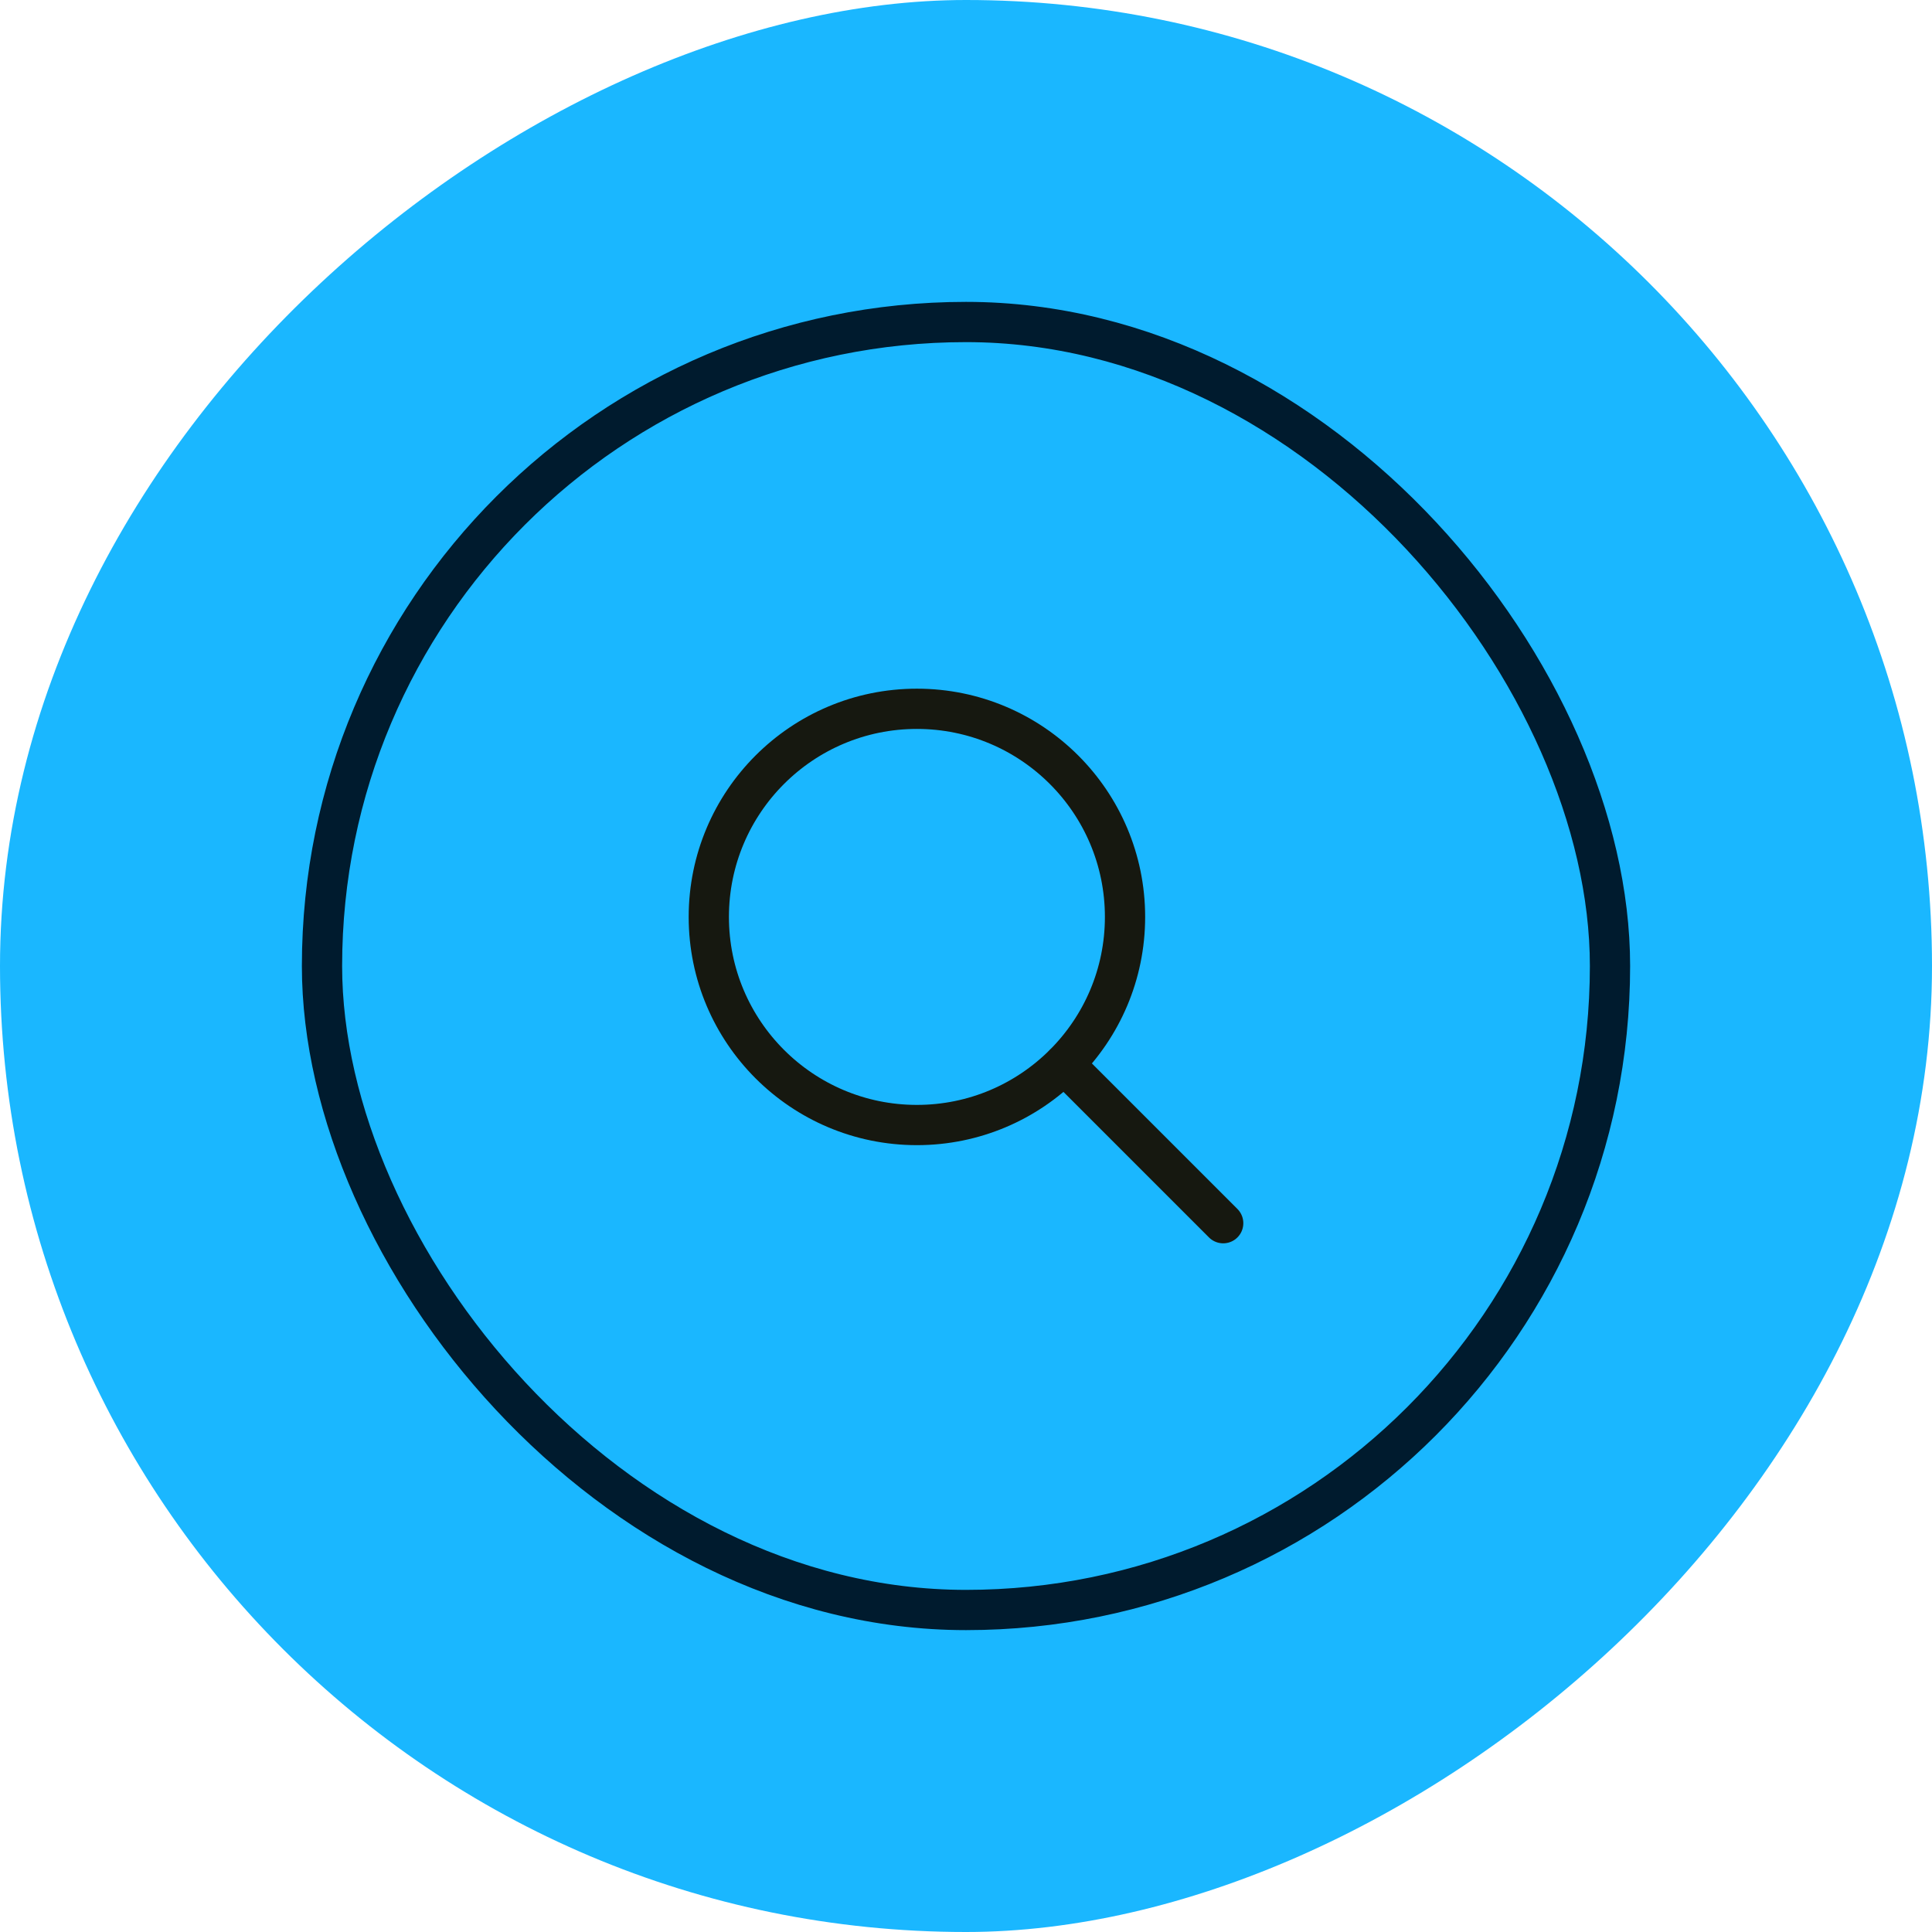 <svg width="48" height="48" viewBox="0 0 48 48" fill="none" xmlns="http://www.w3.org/2000/svg">
<rect x="48" width="48" height="48" rx="24" transform="rotate(90 48 0)" fill="#1AB7FF"/>
<rect x="8" y="8" width="32" height="32" rx="16" stroke="#001B2E"/>
<g clip-path="url(#clip0_1_102)">
<path d="M22.78 27.951C25.636 27.951 27.951 25.636 27.951 22.781C27.951 19.925 25.636 17.61 22.78 17.61C19.925 17.61 17.61 19.925 17.61 22.781C17.61 25.636 19.925 27.951 22.78 27.951Z" stroke="#161810" stroke-miterlimit="10"/>
<path d="M26.439 26.439L30.39 30.39" stroke="#161810" stroke-miterlimit="10" stroke-linecap="round"/>
</g>
<defs>
<clipPath id="clip0_1_102">
<rect width="14" height="14" fill="white" transform="translate(17 17)"/>
</clipPath>
</defs>
</svg>
